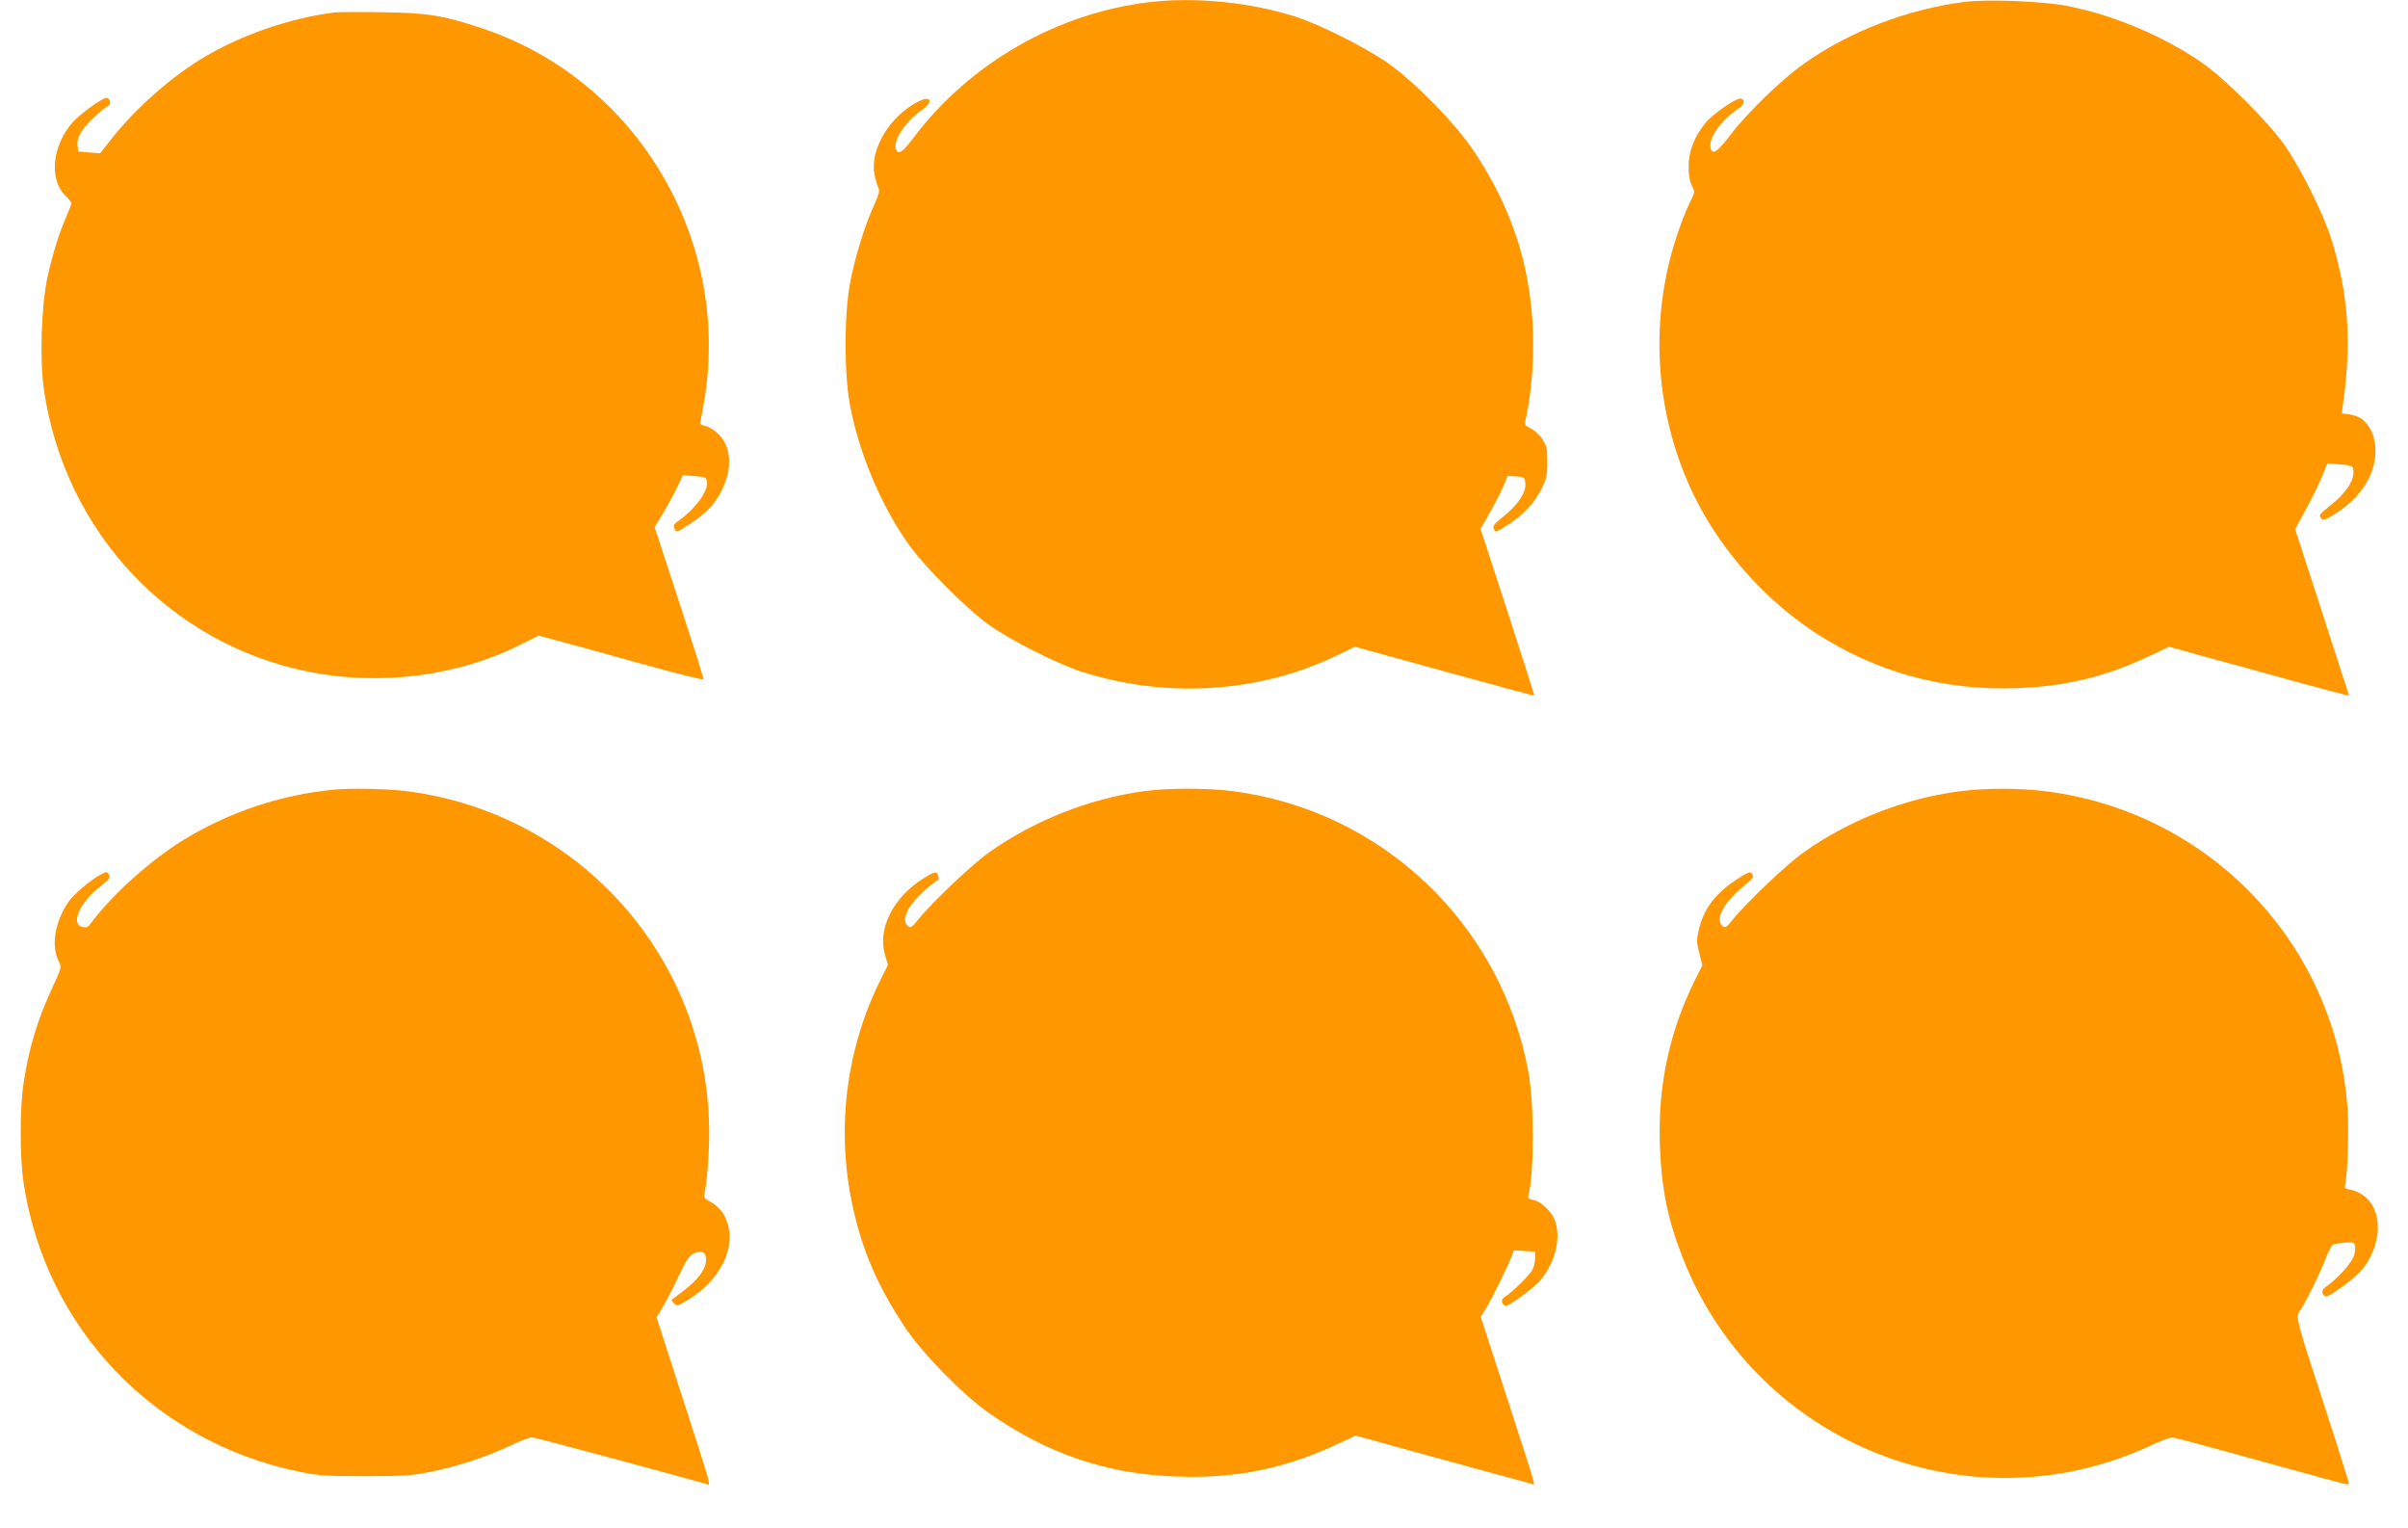 <?xml version="1.0" standalone="no"?>
<!DOCTYPE svg PUBLIC "-//W3C//DTD SVG 20010904//EN"
 "http://www.w3.org/TR/2001/REC-SVG-20010904/DTD/svg10.dtd">
<svg version="1.0" xmlns="http://www.w3.org/2000/svg"
 width="1280pt" height="812pt" viewBox="0 0 1280 812"
 preserveAspectRatio="xMidYMid meet">
<g transform="translate(0,812) scale(0.1,-0.1)"
fill="#ff9800" stroke="none">
<path d="M6113 8109 c-492 -57 -959 -325 -1257 -721 -58 -77 -81 -93 -93 -62
-18 46 49 148 137 209 64 44 49 80 -18 46 -155 -79 -261 -259 -233 -392 6 -28
16 -59 21 -69 7 -14 1 -36 -24 -91 -50 -108 -104 -284 -128 -417 -31 -168 -31
-476 0 -644 46 -250 165 -534 310 -738 86 -122 309 -345 432 -433 115 -81 360
-205 490 -247 452 -144 944 -113 1359 88 l93 45 476 -131 c262 -72 477 -130
478 -129 1 1 -63 201 -142 445 l-144 442 50 87 c27 47 59 110 72 140 l22 54
46 -3 c43 -3 45 -4 48 -36 5 -48 -38 -113 -113 -174 -54 -43 -63 -54 -54 -70
9 -17 13 -16 67 18 85 53 149 121 185 194 28 57 32 75 32 146 0 70 -3 85 -27
121 -14 22 -42 47 -61 56 -35 17 -35 17 -25 59 23 103 38 254 38 383 0 380
-101 710 -314 1030 -98 147 -310 364 -456 468 -115 81 -360 205 -490 247 -240
78 -533 107 -777 79z"/>
<path d="M10443 8110 c-304 -39 -612 -157 -853 -328 -122 -86 -301 -260 -392
-379 -74 -97 -100 -112 -106 -61 -6 52 63 145 151 203 30 19 35 43 12 51 -21
8 -148 -79 -190 -130 -59 -72 -89 -150 -89 -231 0 -47 6 -81 17 -102 17 -32
17 -34 -3 -74 -38 -73 -87 -213 -114 -320 -123 -490 -38 -1018 231 -1433 140
-217 333 -412 543 -549 322 -210 684 -309 1075 -294 256 10 468 61 697 169
l108 51 187 -52 c104 -28 318 -87 477 -131 160 -44 291 -78 292 -77 0 1 -16
54 -37 117 -20 63 -85 262 -143 442 l-106 326 54 99 c30 54 69 132 86 174 l31
76 57 -4 c78 -6 82 -8 82 -44 0 -49 -43 -111 -115 -169 -69 -55 -72 -59 -54
-77 9 -9 26 -3 68 24 84 52 148 120 184 193 58 116 40 255 -39 314 -14 10 -44
21 -66 24 l-40 5 6 46 c48 335 29 596 -65 891 -41 129 -164 374 -246 490 -87
123 -310 346 -433 433 -203 143 -485 262 -731 307 -130 24 -416 35 -536 20z"/>
<path d="M1780 8054 c-244 -30 -514 -125 -720 -253 -170 -106 -352 -270 -477
-431 l-51 -65 -59 5 -58 5 -3 35 c-2 26 5 47 26 78 25 38 101 110 139 130 16
9 7 42 -11 42 -22 0 -133 -80 -176 -126 -111 -121 -132 -304 -44 -392 19 -19
34 -37 34 -42 0 -4 -11 -32 -24 -63 -40 -90 -76 -205 -103 -327 -34 -157 -43
-443 -19 -605 111 -752 669 -1346 1403 -1494 383 -78 797 -25 1136 146 l90 45
116 -31 c64 -17 260 -71 436 -120 176 -49 321 -85 323 -81 3 7 -28 106 -189
597 l-69 212 45 74 c24 41 58 103 75 138 l30 64 62 -5 c59 -5 63 -7 66 -32 6
-51 -65 -146 -157 -210 -20 -14 -23 -21 -15 -38 9 -21 12 -20 84 28 85 55 129
101 165 173 59 115 53 234 -15 301 -21 21 -52 41 -70 44 -26 6 -31 11 -26 28
3 12 12 64 21 116 139 857 -366 1698 -1184 1970 -204 68 -288 82 -531 85 -118
2 -231 1 -250 -1z"/>
<path d="M1770 3923 c-282 -28 -553 -119 -795 -267 -178 -109 -385 -296 -498
-450 -10 -14 -21 -17 -40 -12 -63 16 -13 130 92 212 51 40 59 49 50 65 -9 17
-12 18 -37 5 -60 -31 -152 -109 -181 -153 -70 -106 -90 -229 -49 -311 16 -32
16 -33 -31 -135 -80 -170 -128 -328 -156 -515 -20 -132 -20 -391 0 -525 115
-773 692 -1379 1465 -1538 102 -21 142 -24 350 -24 206 0 249 3 348 23 146 30
300 80 421 138 53 26 107 46 121 45 18 -1 626 -164 923 -247 28 -9 44 -65
-167 588 l-96 297 30 50 c17 27 55 100 85 164 46 96 59 116 86 127 42 18 65 3
62 -39 -2 -46 -43 -102 -115 -157 -35 -26 -65 -49 -67 -51 -3 -2 3 -11 12 -20
15 -15 20 -14 72 18 198 119 279 327 183 469 -13 18 -40 42 -61 53 -31 16 -37
24 -33 41 13 53 26 212 26 326 -1 921 -684 1694 -1603 1815 -106 13 -302 18
-397 8z"/>
<path d="M6077 3915 c-288 -40 -579 -155 -817 -323 -93 -65 -311 -273 -382
-362 -31 -39 -37 -43 -52 -31 -37 31 -4 104 85 185 34 31 66 56 71 56 10 0 10
21 -1 38 -7 11 -22 5 -74 -27 -160 -101 -243 -267 -203 -404 l16 -55 -39 -78
c-196 -394 -243 -846 -131 -1279 51 -200 132 -375 258 -565 95 -143 310 -363
450 -460 312 -218 627 -324 998 -337 314 -11 574 42 854 173 l96 45 289 -80
c160 -44 367 -100 460 -126 94 -25 178 -48 187 -51 21 -6 35 -57 -135 469
l-136 419 25 40 c29 45 111 211 136 273 l16 40 56 -3 56 -4 0 -34 c0 -19 -6
-47 -14 -62 -15 -28 -104 -116 -144 -142 -16 -10 -21 -20 -17 -32 4 -10 12
-18 17 -18 21 0 149 93 183 133 77 89 111 212 85 307 -14 54 -73 114 -120 123
-24 5 -30 11 -26 24 31 109 32 482 1 653 -143 787 -776 1391 -1568 1495 -141
18 -345 18 -480 0z"/>
<path d="M10410 3914 c-291 -39 -581 -153 -820 -322 -93 -65 -311 -273 -382
-362 -32 -40 -37 -43 -53 -30 -40 33 7 122 108 206 60 49 62 51 48 73 -7 11
-23 4 -77 -31 -119 -78 -179 -159 -205 -275 -11 -48 -10 -65 4 -119 l16 -64
-40 -80 c-135 -272 -196 -557 -186 -870 8 -236 42 -403 124 -610 390 -987
1529 -1440 2490 -990 47 22 94 40 105 40 21 0 54 -9 513 -135 424 -117 426
-117 431 -112 2 2 -54 182 -125 400 -168 515 -160 483 -128 533 36 58 100 188
131 270 16 39 33 71 39 72 7 1 33 4 59 8 55 8 65 -3 53 -62 -6 -36 -85 -126
-148 -170 -20 -14 -26 -25 -21 -37 3 -9 12 -17 19 -17 19 0 148 94 183 134
114 130 123 321 19 400 -19 15 -51 30 -71 33 -30 5 -35 9 -31 24 13 41 22 287
14 402 -58 871 -726 1578 -1597 1691 -148 19 -328 19 -472 0z"/>
</g>
</svg>
